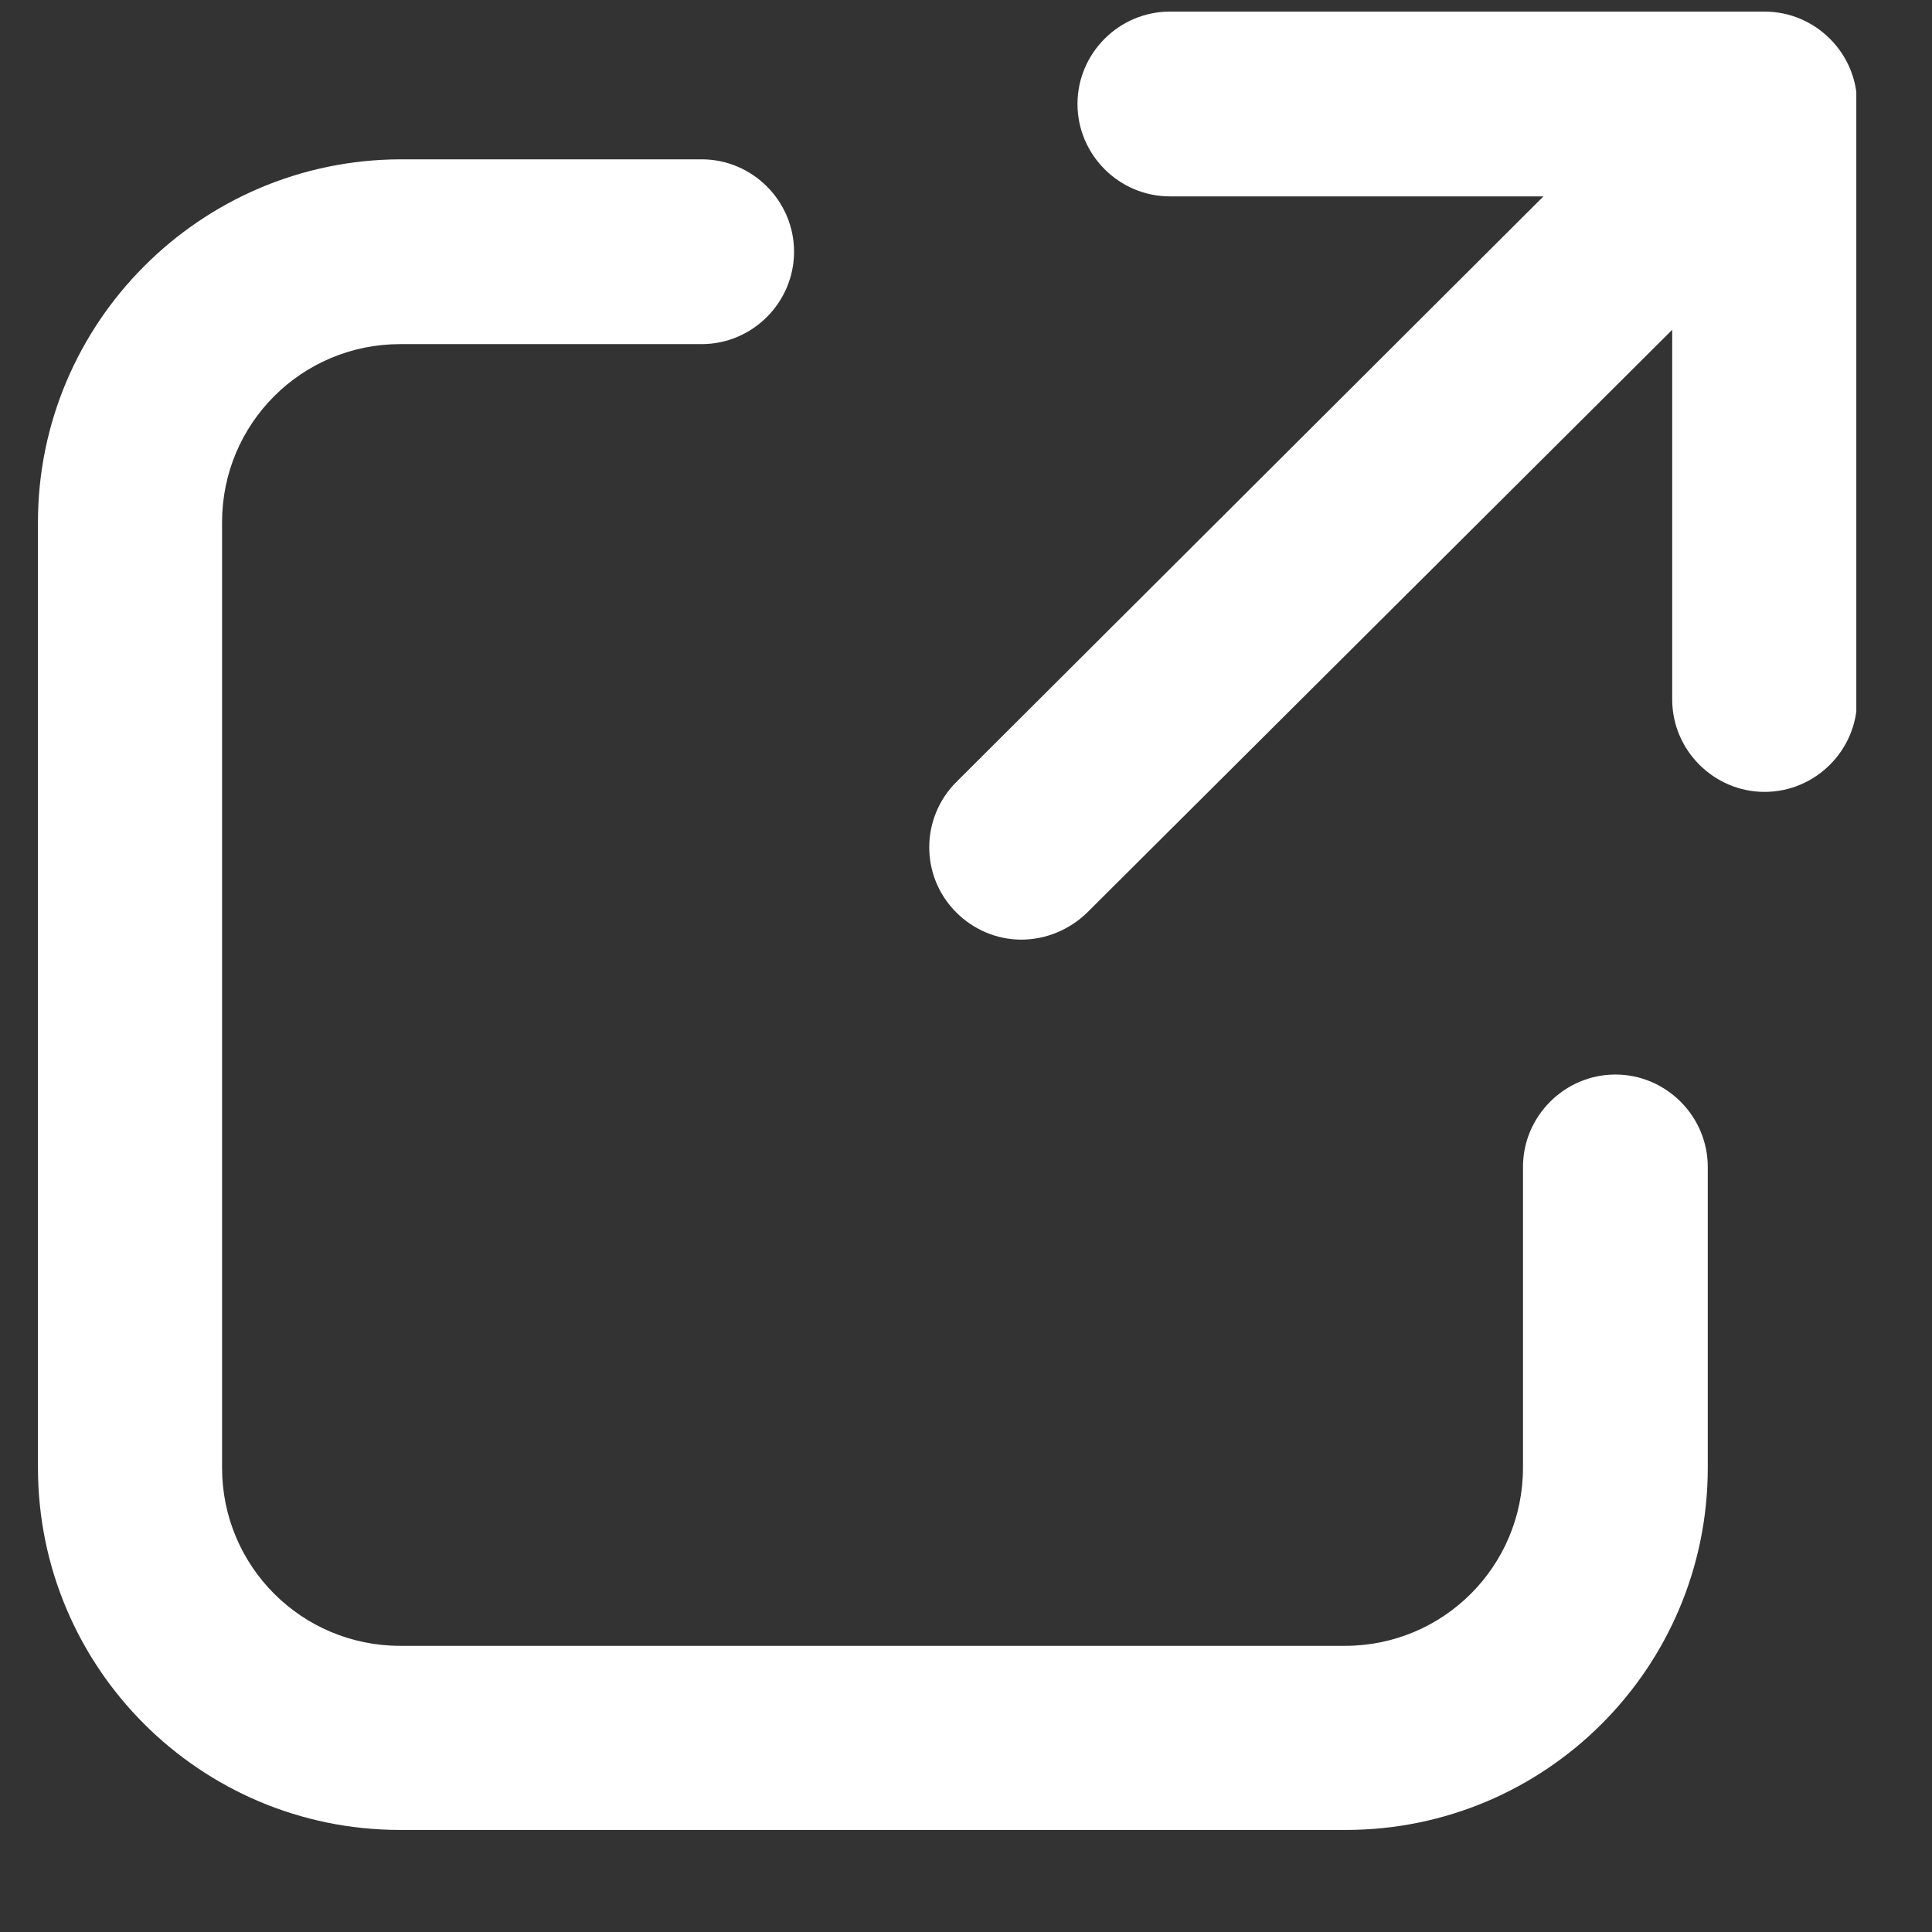 <svg width="17" height="17" viewBox="0 0 17 17" fill="none" xmlns="http://www.w3.org/2000/svg">
<rect x="0" y="0" width="17" height="17" fill="#333333" stroke="none"/>
<g clip-path="url(#clip0_684_2056)">
<path fill-rule="evenodd" clip-rule="evenodd" d="M14.214 9.455C13.767 9.455 13.401 9.822 13.401 10.268V12.915C13.401 13.782 12.701 14.482 11.834 14.482H3.521C2.654 14.482 1.954 13.782 1.954 12.915V4.595C1.954 3.728 2.654 3.028 3.521 3.028H6.174C6.621 3.028 6.987 2.662 6.987 2.215C6.987 1.768 6.621 1.402 6.174 1.402H3.521C1.761 1.408 0.334 2.842 0.334 4.595V12.915C0.334 14.675 1.761 16.102 3.521 16.102H11.841C13.601 16.102 15.027 14.675 15.027 12.915V10.268C15.027 9.822 14.661 9.455 14.214 9.455Z" fill="white"/>
<path fill-rule="evenodd" clip-rule="evenodd" d="M10.294 0.102C9.847 0.102 9.481 0.468 9.481 0.915C9.481 1.362 9.847 1.728 10.294 1.728H13.581L8.414 6.882C8.101 7.195 8.094 7.708 8.414 8.028C8.567 8.182 8.774 8.268 8.987 8.268C9.201 8.268 9.407 8.182 9.561 8.035L14.714 2.902V6.155C14.714 6.602 15.081 6.968 15.527 6.968C15.974 6.968 16.341 6.602 16.341 6.155V0.915C16.341 0.468 15.974 0.102 15.527 0.102H10.294Z" fill="white"/>
</g>
<defs>
<clipPath id="clip0_684_2056">
<rect width="16" height="16" fill="white" transform="translate(0.334 0.102)"/>
</clipPath>
</defs>
</svg>
